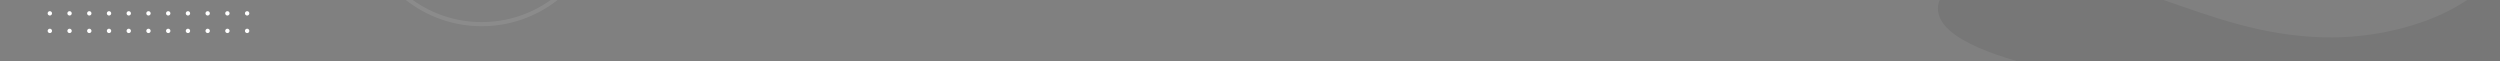 <svg width="1926" height="47" viewBox="0 0 1926 47" fill="none" xmlns="http://www.w3.org/2000/svg">
<rect x="0" y="0" width="1926" height="47" fill="#808080" stroke="none"/>
<path opacity="0.9" d="M1789.47 28.774C1829.25 29.93 1866.99 19.464 1891.31 5.755C1894.62 3.889 1897.73 1.968 1900.66 0H1926V47H1553.62C1532.46 40.893 1513.56 33.403 1502.24 23.655C1493.92 16.482 1491 7.848 1494.37 0H1666.7C1704.97 13.194 1742.31 27.402 1789.47 28.774Z" fill="black" fill-opacity="0.08"/>
<path d="M38.39 11.98C39.324 11.98 40.08 11.223 40.08 10.29C40.08 9.357 39.324 8.6 38.39 8.6C37.457 8.6 36.7 9.357 36.7 10.29C36.7 11.223 37.457 11.98 38.39 11.98Z" fill="white"/>
<path d="M53.59 11.98C54.524 11.98 55.28 11.223 55.28 10.29C55.28 9.357 54.524 8.6 53.59 8.6C52.657 8.6 51.9 9.357 51.9 10.29C51.9 11.223 52.657 11.98 53.59 11.98Z" fill="white"/>
<path d="M68.79 11.98C69.724 11.98 70.48 11.223 70.48 10.29C70.48 9.357 69.724 8.6 68.79 8.6C67.857 8.6 67.1 9.357 67.1 10.29C67.1 11.223 67.857 11.98 68.79 11.98Z" fill="white"/>
<path d="M85.68 10.29C85.68 11.22 84.92 11.98 83.99 11.98C83.06 11.98 82.3 11.22 82.3 10.29C82.3 9.36 83.06 8.6 83.99 8.6C84.92 8.6 85.68 9.36 85.68 10.29Z" fill="white"/>
<path d="M100.88 10.29C100.88 11.22 100.12 11.98 99.19 11.98C98.26 11.98 97.5 11.22 97.5 10.29C97.5 9.36 98.26 8.6 99.19 8.6C100.12 8.6 100.88 9.36 100.88 10.29Z" fill="white"/>
<path d="M114.39 11.98C115.324 11.98 116.08 11.223 116.08 10.29C116.08 9.357 115.324 8.6 114.39 8.6C113.457 8.6 112.7 9.357 112.7 10.29C112.7 11.223 113.457 11.98 114.39 11.98Z" fill="white"/>
<path d="M129.59 11.98C130.524 11.98 131.28 11.223 131.28 10.29C131.28 9.357 130.524 8.6 129.59 8.6C128.657 8.6 127.9 9.357 127.9 10.29C127.9 11.223 128.657 11.98 129.59 11.98Z" fill="white"/>
<path d="M144.79 11.98C145.723 11.98 146.48 11.223 146.48 10.29C146.48 9.357 145.723 8.6 144.79 8.6C143.857 8.6 143.1 9.357 143.1 10.29C143.1 11.223 143.857 11.98 144.79 11.98Z" fill="white"/>
<path d="M159.99 11.98C160.924 11.98 161.68 11.223 161.68 10.29C161.68 9.357 160.924 8.6 159.99 8.6C159.057 8.6 158.3 9.357 158.3 10.29C158.3 11.223 159.057 11.98 159.99 11.98Z" fill="white"/>
<path d="M175.19 11.98C176.123 11.98 176.88 11.223 176.88 10.29C176.88 9.357 176.123 8.6 175.19 8.6C174.257 8.6 173.5 9.357 173.5 10.29C173.5 11.223 174.257 11.98 175.19 11.98Z" fill="white"/>
<path d="M190.39 11.98C191.324 11.98 192.08 11.223 192.08 10.29C192.08 9.357 191.324 8.6 190.39 8.6C189.457 8.6 188.7 9.357 188.7 10.29C188.7 11.223 189.457 11.98 190.39 11.98Z" fill="white"/>
<path d="M40.08 23.8C40.08 24.73 39.32 25.49 38.39 25.49C37.46 25.49 36.7 24.73 36.7 23.8C36.7 22.87 37.46 22.11 38.39 22.11C39.32 22.11 40.08 22.87 40.08 23.8Z" fill="white"/>
<path d="M55.28 23.8C55.28 24.73 54.52 25.49 53.59 25.49C52.66 25.49 51.9 24.73 51.9 23.8C51.9 22.87 52.66 22.11 53.59 22.11C54.52 22.11 55.28 22.87 55.28 23.8Z" fill="white"/>
<path d="M70.48 23.8C70.48 24.73 69.72 25.49 68.79 25.49C67.86 25.49 67.1 24.73 67.1 23.8C67.1 22.87 67.86 22.11 68.79 22.11C69.72 22.11 70.48 22.87 70.48 23.8Z" fill="white"/>
<path d="M85.68 23.8C85.68 24.73 84.92 25.49 83.99 25.49C83.06 25.49 82.3 24.73 82.3 23.8C82.3 22.87 83.06 22.11 83.99 22.11C84.92 22.11 85.68 22.87 85.68 23.8Z" fill="white"/>
<path d="M100.88 23.8C100.88 24.73 100.12 25.49 99.19 25.49C98.26 25.49 97.5 24.73 97.5 23.8C97.5 22.87 98.26 22.11 99.19 22.11C100.12 22.11 100.88 22.87 100.88 23.8Z" fill="white"/>
<path d="M116.08 23.8C116.08 24.73 115.32 25.49 114.39 25.49C113.46 25.49 112.7 24.73 112.7 23.8C112.7 22.87 113.46 22.11 114.39 22.11C115.32 22.11 116.08 22.87 116.08 23.8Z" fill="white"/>
<path d="M131.28 23.8C131.28 24.73 130.52 25.49 129.59 25.49C128.66 25.49 127.9 24.73 127.9 23.8C127.9 22.87 128.66 22.11 129.59 22.11C130.52 22.11 131.28 22.87 131.28 23.8Z" fill="white"/>
<path d="M146.48 23.8C146.48 24.73 145.72 25.49 144.79 25.49C143.86 25.49 143.1 24.73 143.1 23.8C143.1 22.87 143.86 22.11 144.79 22.11C145.72 22.11 146.48 22.87 146.48 23.8Z" fill="white"/>
<path d="M161.68 23.8C161.68 24.73 160.92 25.49 159.99 25.49C159.06 25.49 158.3 24.73 158.3 23.8C158.3 22.87 159.06 22.11 159.99 22.11C160.92 22.11 161.68 22.87 161.68 23.8Z" fill="white"/>
<path d="M176.88 23.8C176.88 24.73 176.12 25.49 175.19 25.49C174.26 25.49 173.5 24.73 173.5 23.8C173.5 22.87 174.26 22.11 175.19 22.11C176.12 22.11 176.88 22.87 176.88 23.8Z" fill="white"/>
<path d="M192.08 23.8C192.08 24.73 191.32 25.49 190.39 25.49C189.46 25.49 188.7 24.73 188.7 23.8C188.7 22.87 189.46 22.11 190.39 22.11C191.32 22.11 192.08 22.87 192.08 23.8Z" fill="white"/>
<path opacity="0.3" d="M424.255 0C409.249 10.706 390.897 17.01 371.1 17.01C351.303 17.01 332.95 10.706 317.944 0H312.623C328.751 12.65 349.06 20.2 371.1 20.2C393.135 20.2 413.442 12.65 429.569 0H424.255Z" fill="white" fill-opacity="0.3"/>
</svg>
